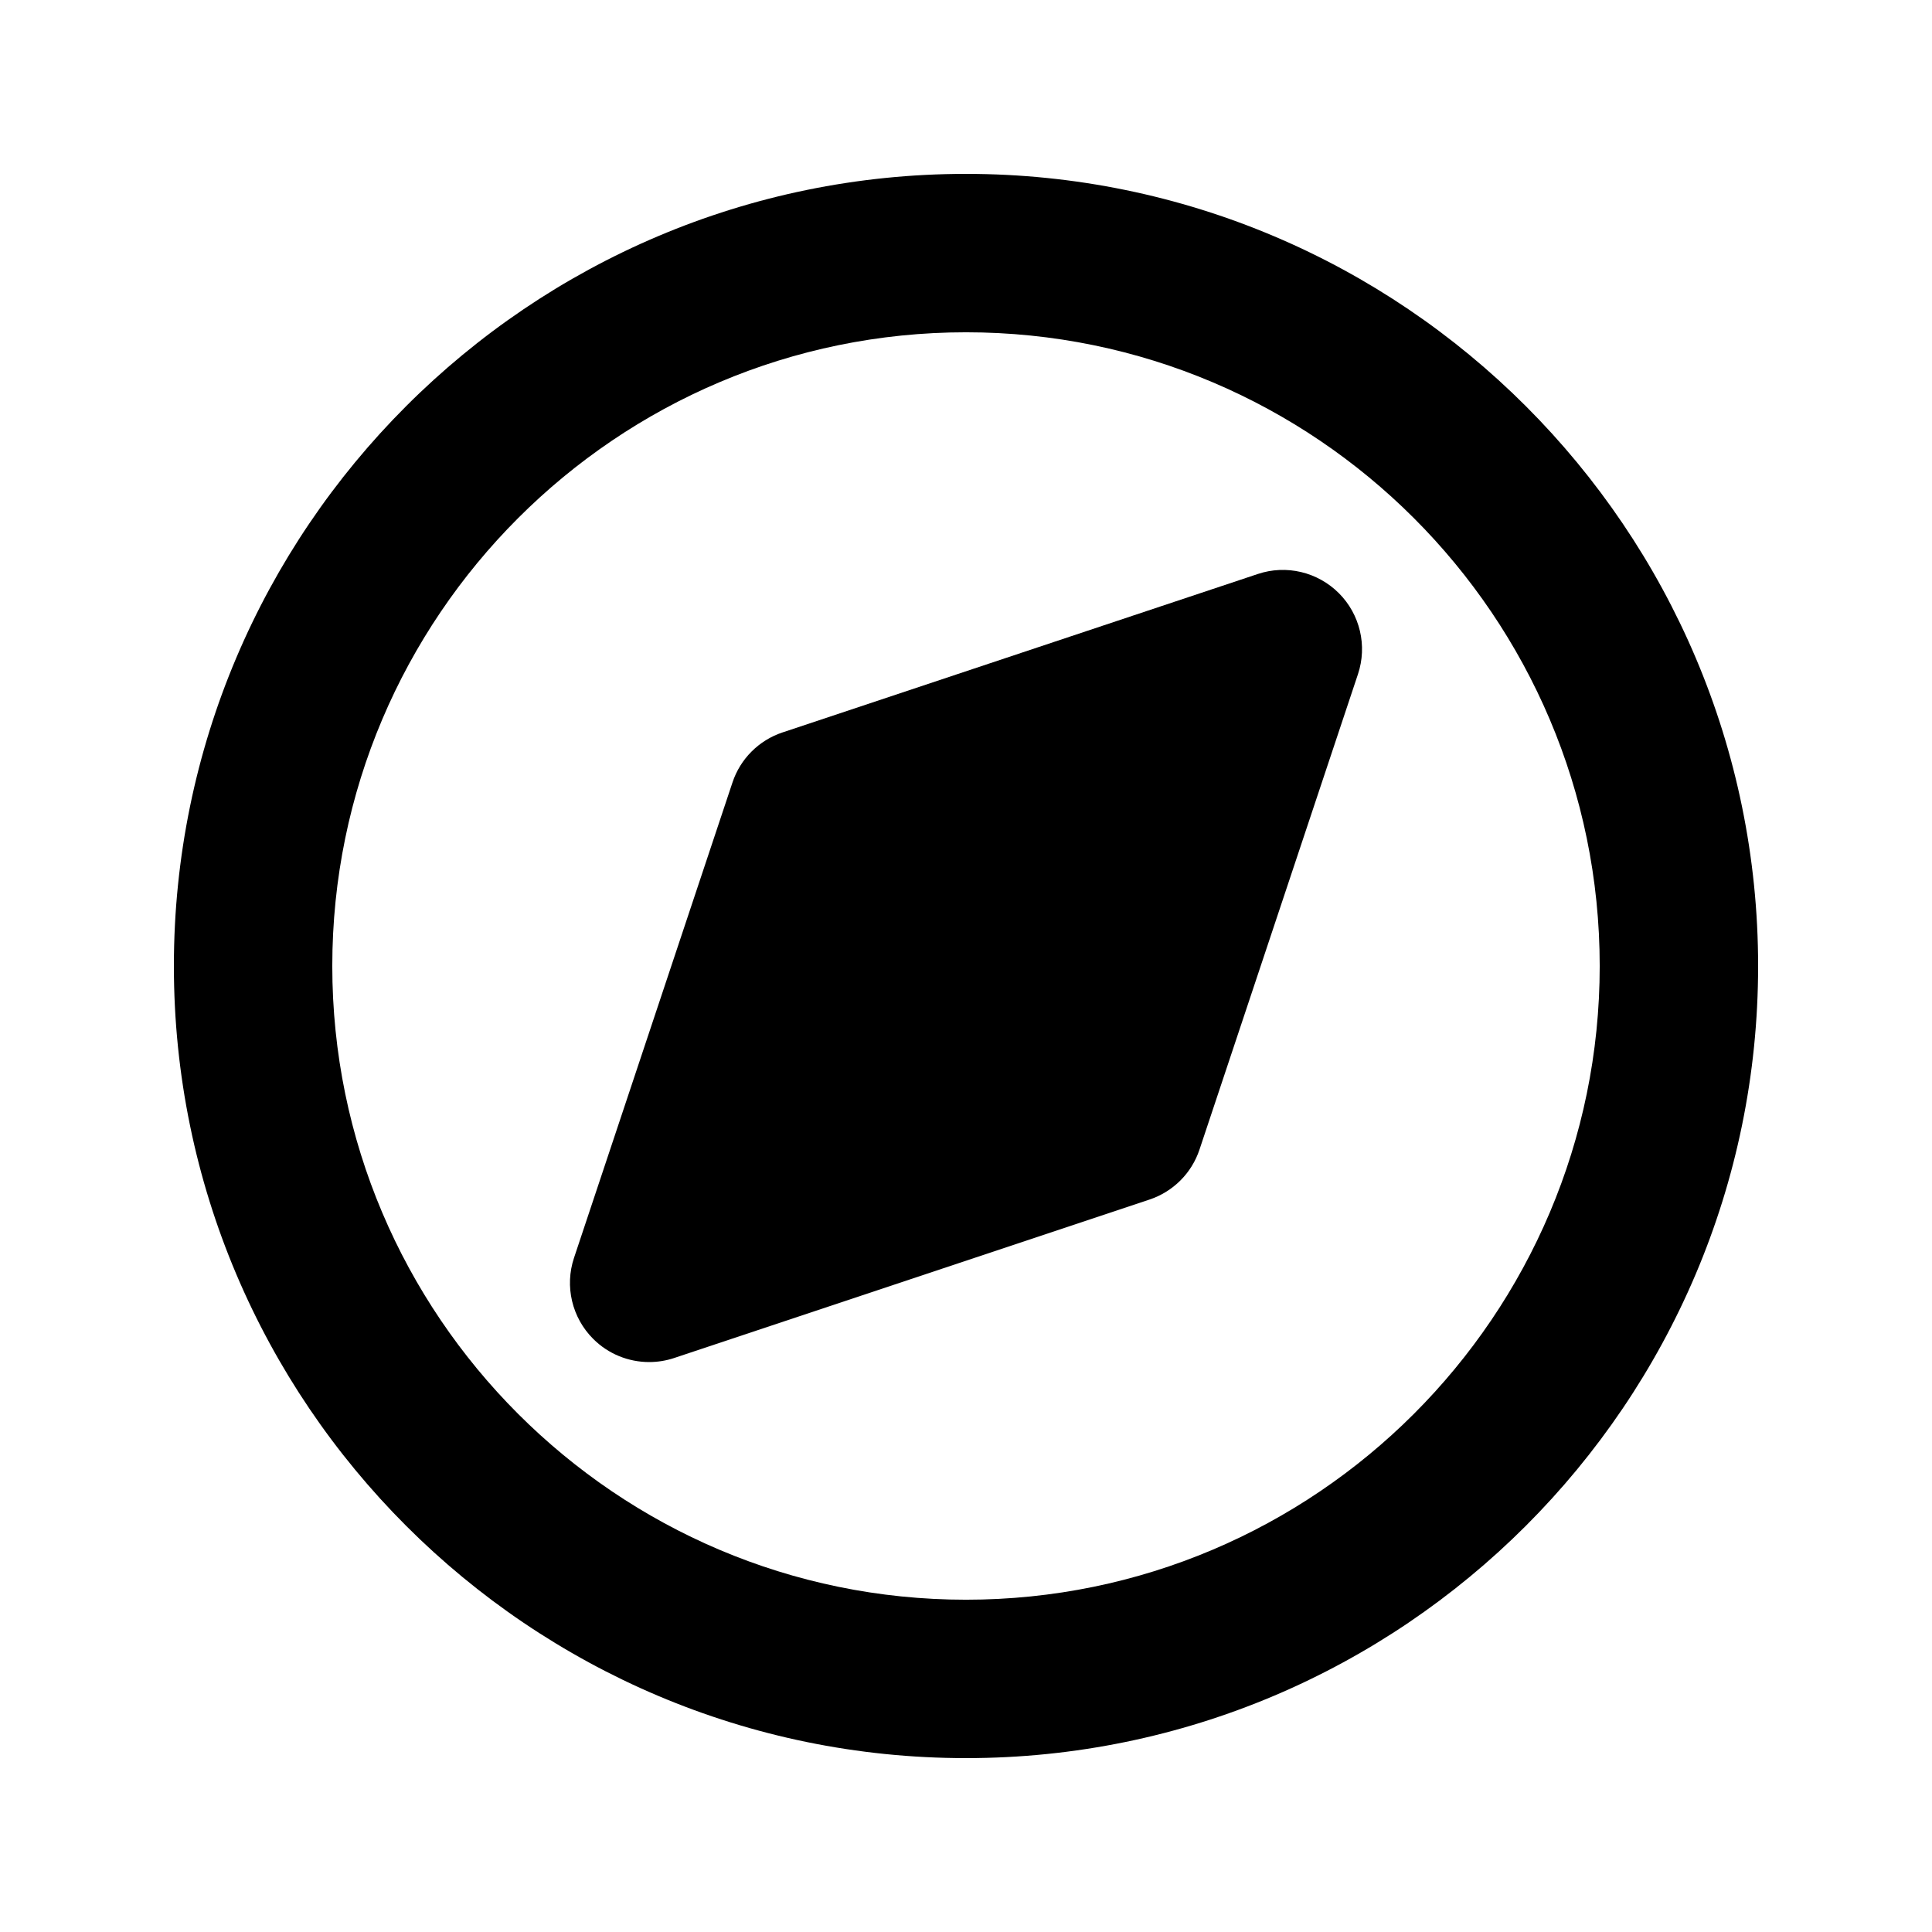 <?xml version="1.0" encoding="UTF-8"?>
<!-- Uploaded to: SVG Repo, www.svgrepo.com, Generator: SVG Repo Mixer Tools -->
<svg fill="#000000" width="800px" height="800px" version="1.1" viewBox="144 144 512 512" xmlns="http://www.w3.org/2000/svg">
 <g>
  <path d="m400 609.92c-115.75 0-209.92-94.164-209.92-209.92 0-115.76 94.176-209.92 209.92-209.92 115.74 0 209.92 94.168 209.92 209.92-0.004 115.75-94.18 209.92-209.92 209.92zm0-377.86c-92.598 0-167.94 75.34-167.94 167.94s75.34 167.94 167.94 167.94 167.94-75.34 167.94-167.94c-0.004-92.598-75.34-167.94-167.94-167.94z"/>
  <path d="m316.03 504.96c-5.473 0-10.844-2.144-14.84-6.152-5.617-5.617-7.586-13.941-5.062-21.484l41.984-125.95c2.07-6.262 6.992-11.184 13.262-13.273l125.95-41.984c7.543-2.531 15.867-0.543 21.484 5.074 5.617 5.617 7.586 13.941 5.062 21.484l-41.984 125.95c-2.07 6.262-6.992 11.184-13.262 13.273l-125.95 41.984c-2.176 0.73-4.43 1.078-6.644 1.078z"/>
 </g>
</svg>